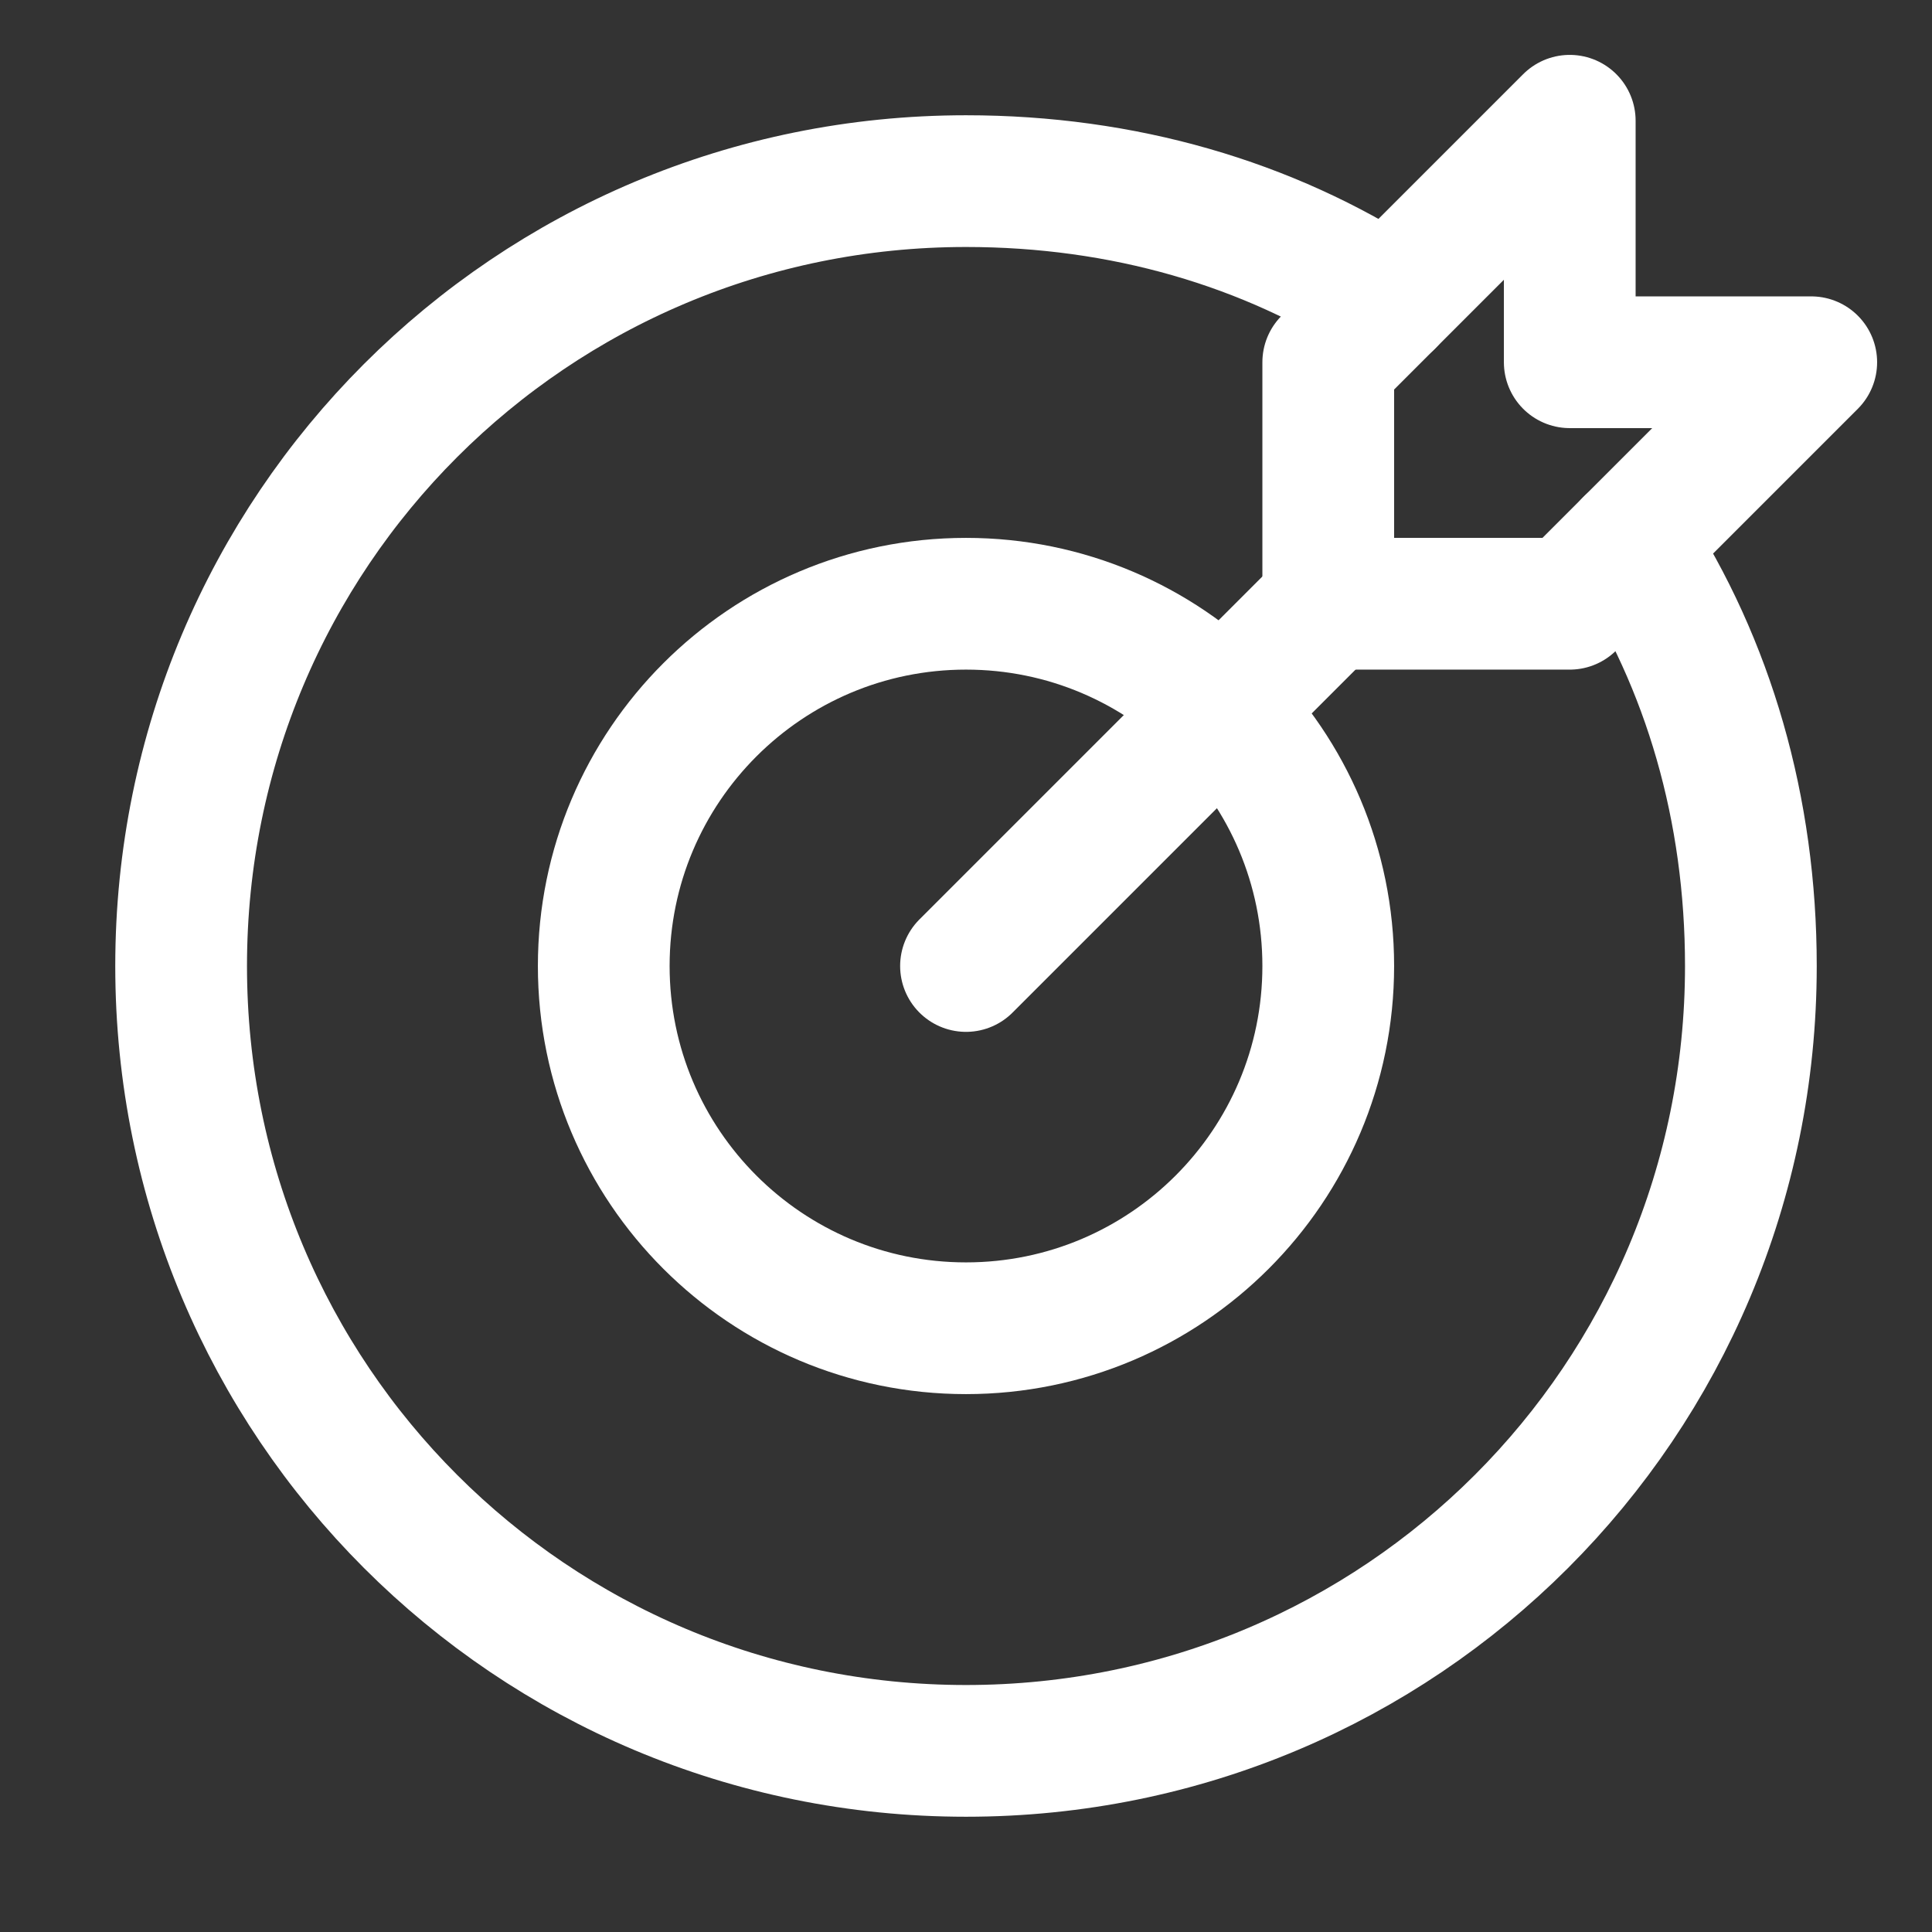 <?xml version="1.0" encoding="UTF-8"?> <svg xmlns="http://www.w3.org/2000/svg" width="88" height="88" viewBox="0 0 88 88" fill="none"><rect x="0" y="0" width="88" height="88" fill="#333333" stroke="none"/><path d="M44 44L60.5 27.5" stroke="white" stroke-width="6" stroke-miterlimit="10" stroke-linecap="round" stroke-linejoin="round"></path><path d="M82.5 16.5H71.5V5.5L60.5 16.5V27.5H71.5L82.5 16.5Z" stroke="white" stroke-width="6" stroke-miterlimit="10" stroke-linecap="round" stroke-linejoin="round"></path><path d="M44 60.5C53.113 60.5 60.5 53.113 60.5 44C60.5 34.887 53.113 27.5 44 27.5C34.887 27.5 27.5 34.887 27.5 44C27.5 53.113 34.887 60.5 44 60.5Z" stroke="white" stroke-width="6" stroke-miterlimit="10" stroke-linecap="round" stroke-linejoin="round"></path><path d="M74.25 24.75C77.825 30.25 79.75 36.85 79.75 44C79.75 63.8 63.8 79.75 44 79.75C24.2 79.75 8.25 63.8 8.25 44C8.25 24.2 24.2 8.25 44 8.25C51.15 8.25 57.75 10.175 63.25 13.75" stroke="white" stroke-width="6" stroke-miterlimit="10" stroke-linecap="round" stroke-linejoin="round"></path></svg> 